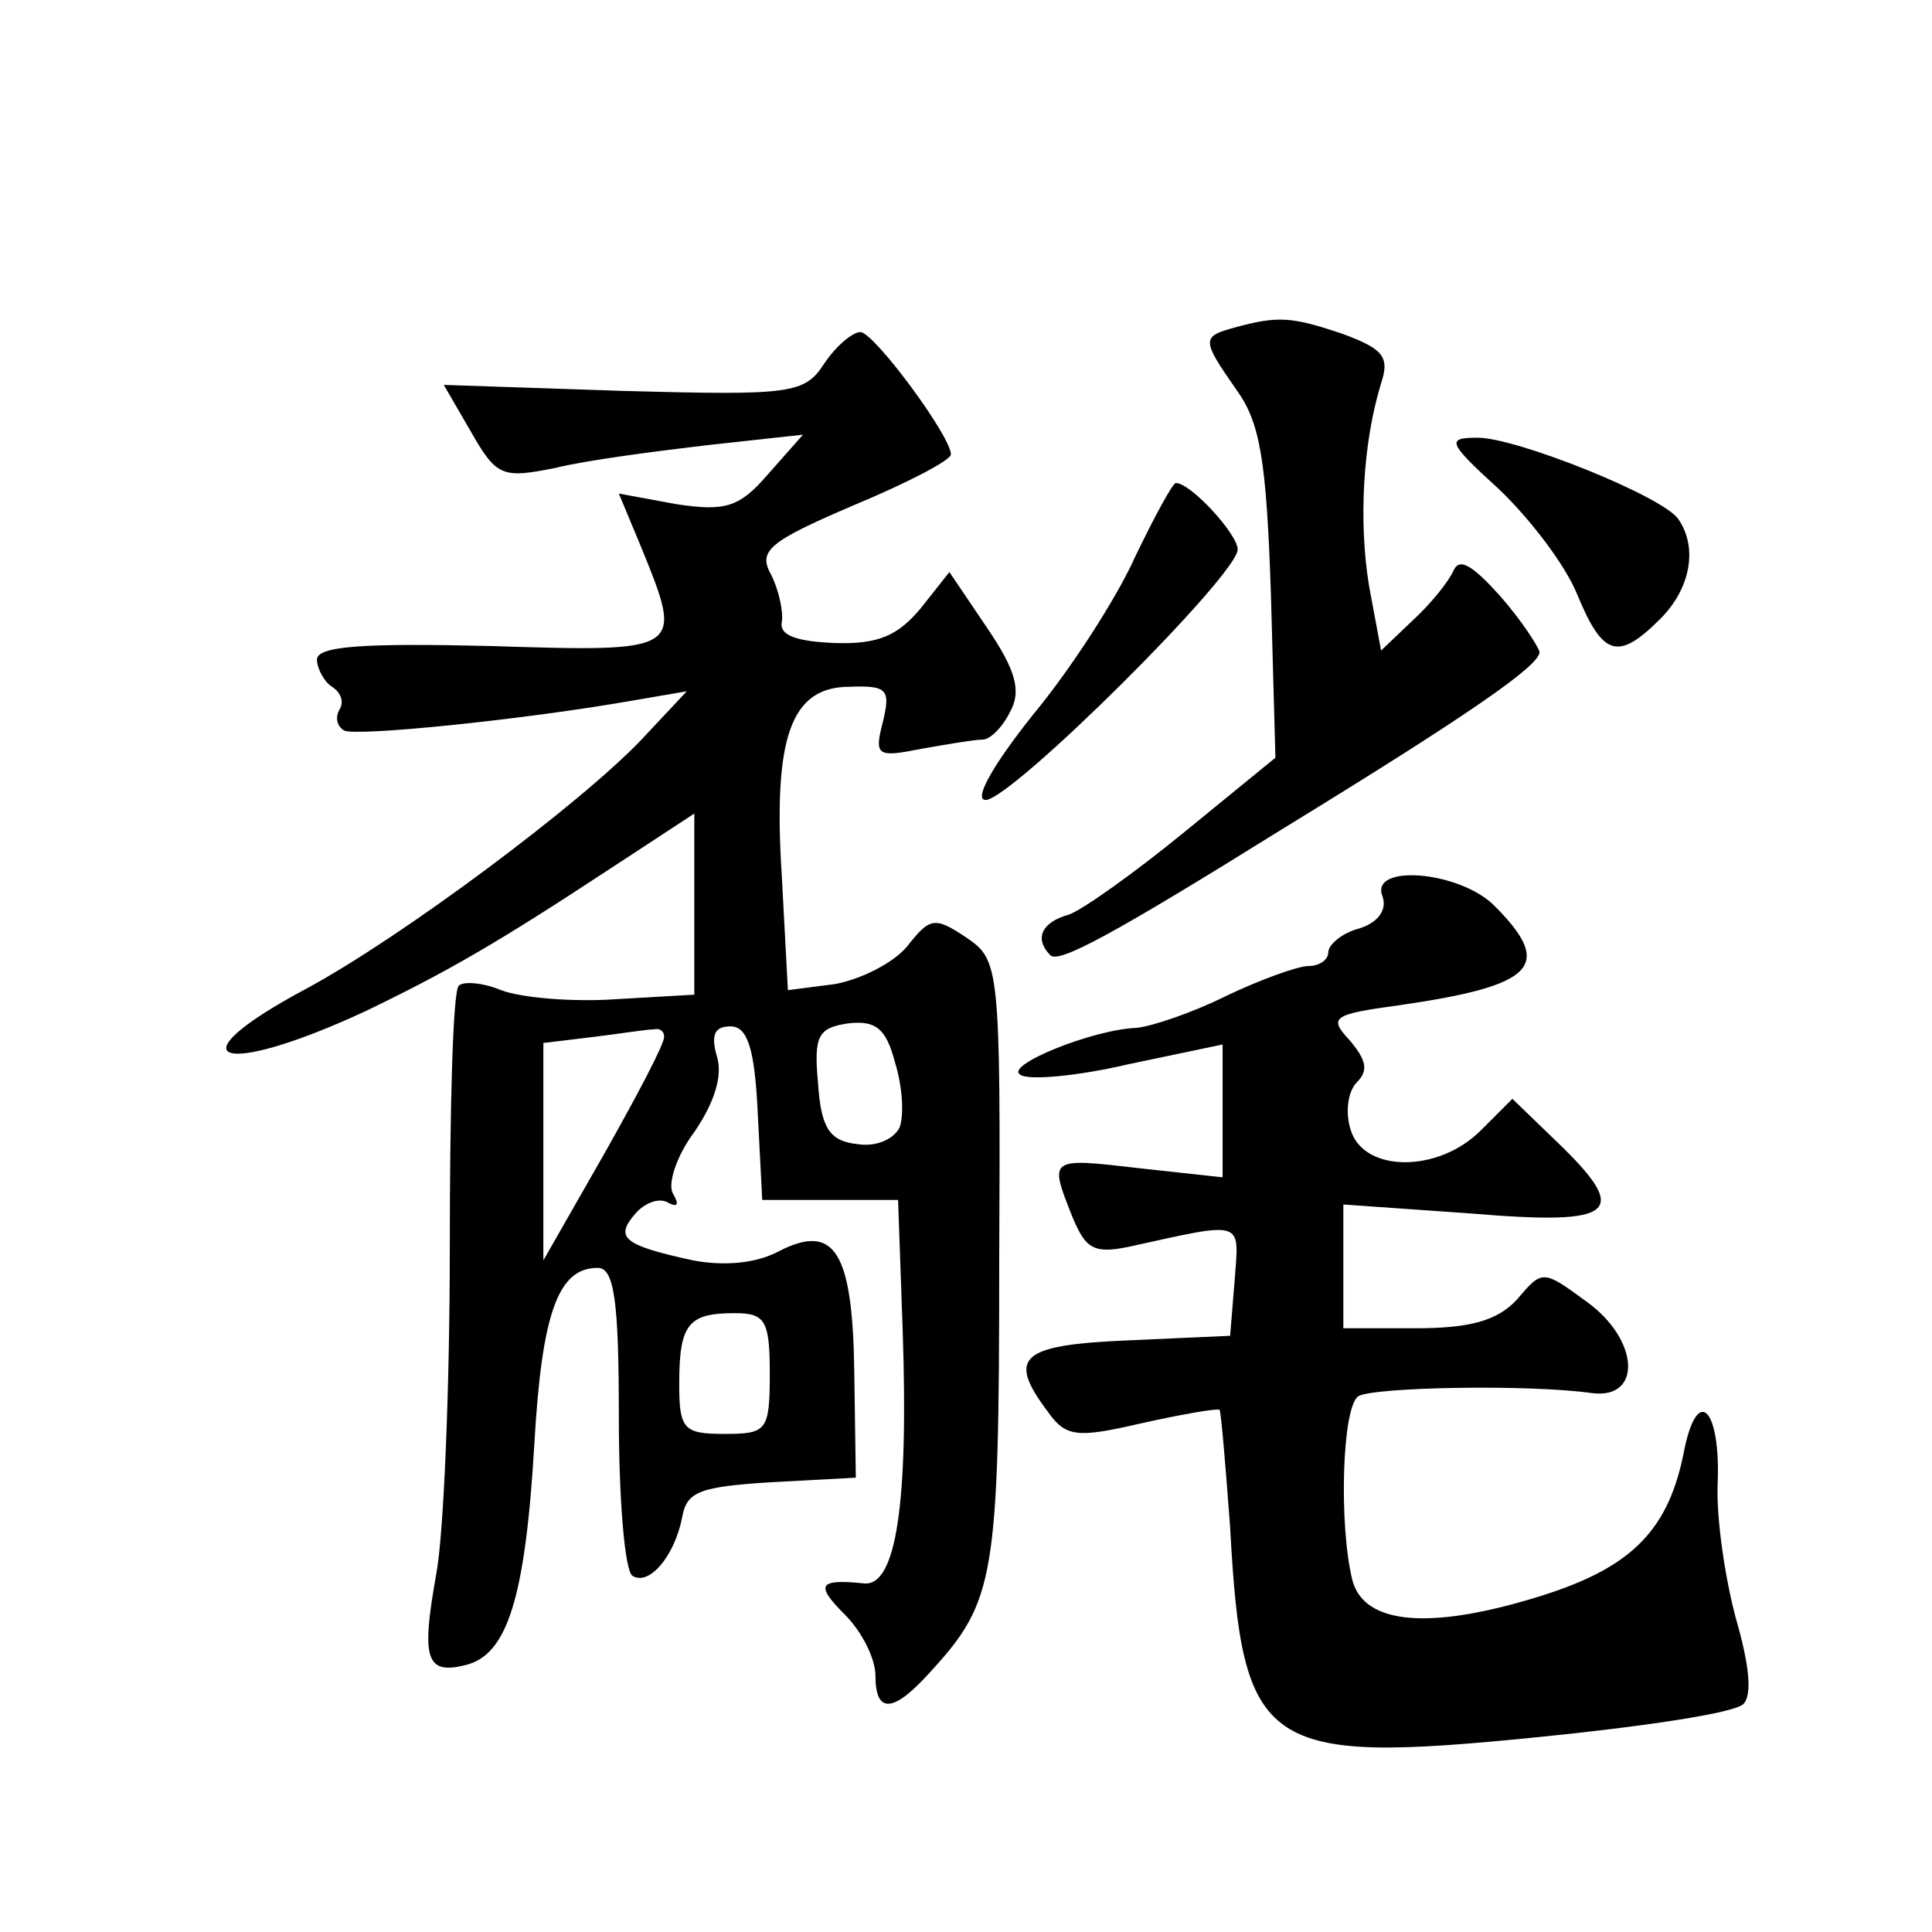 <?xml version="1.0" standalone="no"?>
<!DOCTYPE svg PUBLIC "-//W3C//DTD SVG 20010904//EN"
 "http://www.w3.org/TR/2001/REC-SVG-20010904/DTD/svg10.dtd">
<svg version="1.0" xmlns="http://www.w3.org/2000/svg"
 width="128pt" height="128pt" viewBox="0 0 128 128"
 preserveAspectRatio="xMidYMid meet">
<g transform="translate(0,128) scale(0.1,-0.1)"
fill="#0" stroke="none">
<path d="M818 1063 c-22 -6 -22 -8 1 -41 16 -22 20 -47 23 -135 l3 -109 -60 -49
c-33 -27 -68 -52 -77 -55 -18 -5 -23 -16 -12 -27 6 -5 40 13 154 84 124 76 170
108 170 117 -1 4 -12 21 -26 37 -18 20 -27 26 -31 17 -3 -7 -15 -22 -27 -33 l-21
-20 -8 43 c-7 43 -4 95 8 134 6 18 1 23 -26 33 -33 11 -42 12 -71 4z M546 1039
c-13 -20 -22 -21 -133 -18 l-119 4 18 -31 c17 -30 21 -31 56 -24 20 5 66 11 100
15 l64 7 -23 -26 c-19 -22 -28 -25 -61 -20 l-38 7 15 -36 c28 -69 28 -69 -100 -65
-84 2 -115 0 -115 -9 0 -6 5 -15 10 -18 6 -4 8 -10 5 -15 -3 -5 -2 -11 3 -14 8
-4 118 7 192 20 l35 6 -30 -32 c-41 -43 -159 -131 -222 -165 -90 -48 -58 -60 39
-15 54 26 87 45 160 93 l58 38 0 -60 0 -60 -52 -3 c-29 -2 -63 1 -76 6 -12 5 -25
6 -28 3 -4 -3 -6 -82 -6 -174 0 -92 -4 -190 -9 -216 -10 -56 -7 -67 20 -60 27 7
39 44 45 146 5 88 16 117 42 117 11 0 14 -22 14 -99 0 -55 4 -102 9 -105 11 -7
28 13 33 39 3 17 12 20 59 23 l56 3 -1 69 c-1 81 -13 100 -50 81 -15 -8 -36 -10
-57 -6 -46 10 -52 15 -38 31 6 7 16 11 22 7 6 -3 7 -1 3 6 -4 6 2 25 14 41 13 19
19 37 15 50 -4 14 -2 20 9 20 11 0 16 -14 18 -57 l3 -58 45 0 45 0 3 -85 c4 -115
-4 -172 -26 -169 -30 3 -32 -1 -12 -21 11 -11 20 -29 20 -40 0 -26 12 -25 37 3
42 46 45 62 45 270 1 198 0 201 -22 216 -21 14 -24 13 -39 -6 -9 -11 -31 -22 -48
-25 l-31 -4 -4 75 c-6 93 6 126 45 126 25 1 27 -2 22 -23 -6 -23 -4 -24 26 -18
17 3 35 6 40 6 5 0 13 8 18 18 8 14 4 28 -15 56 l-25 37 -19 -24 c-15 -18 -28 -24
-57 -23 -25 1 -37 5 -35 14 1 7 -2 21 -7 31 -9 16 -2 22 54 46 36 15 65 30 65 34
0 12 -51 81 -60 81 -5 0 -16 -9 -24 -21z m50 -506 c-4 -8 -16 -13 -28 -11 -18 2
-24 10 -26 40 -3 32 0 37 20 40 18 2 25 -3 31 -26 5 -16 6 -35 3 -43z m-156 60
c0 -5 -18 -39 -40 -78 l-40 -70 0 72 0 72 33 4 c17 2 35 5 40 5 4 1 7 -1 7 -5z
m70 -223 c0 -38 -2 -40 -30 -40 -27 0 -30 3 -30 33 0 40 6 47 37 47 20 0 23 -5
23 -40z M993 956 c20 -19 44 -50 52 -70 17 -41 27 -44 55 -16 20 20 25 47 12 66
-10 15 -107 54 -133 54 -21 0 -20 -3 14 -34z M752 911 c-12 -27 -43 -75 -68 -105
-27 -34 -39 -56 -31 -56 17 0 167 149 167 166 0 10 -31 44 -41 44 -2 0 -14 -22
-27 -49z M916 686 c3 -9 -3 -17 -15 -21 -12 -3 -21 -11 -21 -16 0 -5 -6 -9 -13
-9 -7 0 -32 -9 -55 -20 -22 -11 -49 -20 -59 -21 -29 -1 -88 -25 -77 -31 5 -4 38
-1 72 7 l62 13 0 -44 0 -44 -55 6 c-60 7 -60 7 -45 -31 9 -22 14 -26 38 -21 77
17 73 18 70 -22 l-3 -37 -67 -3 c-72 -3 -81 -11 -54 -47 12 -17 19 -18 62 -8 27
6 50 10 52 9 1 -2 4 -37 7 -78 8 -148 22 -157 203 -139 70 7 131 16 137 22 6 6
4 26 -5 57 -7 26 -13 66 -12 89 2 49 -13 66 -22 23 -10 -53 -34 -78 -94 -97 -73
-23 -118 -20 -126 10 -9 36 -7 115 4 122 10 6 113 8 155 2 33 -4 31 35 -3 60 -30
22 -30 22 -47 2 -13 -14 -31 -19 -67 -19 l-48 0 0 41 0 41 85 -6 c96 -8 106 0 56
48 l-29 28 -21 -21 c-28 -28 -77 -28 -86 0 -4 12 -2 26 4 32 8 8 6 15 -5 28 -14
15 -11 17 33 23 90 13 103 26 63 66 -23 23 -83 28 -74 6z"/>
</g>
</svg>
